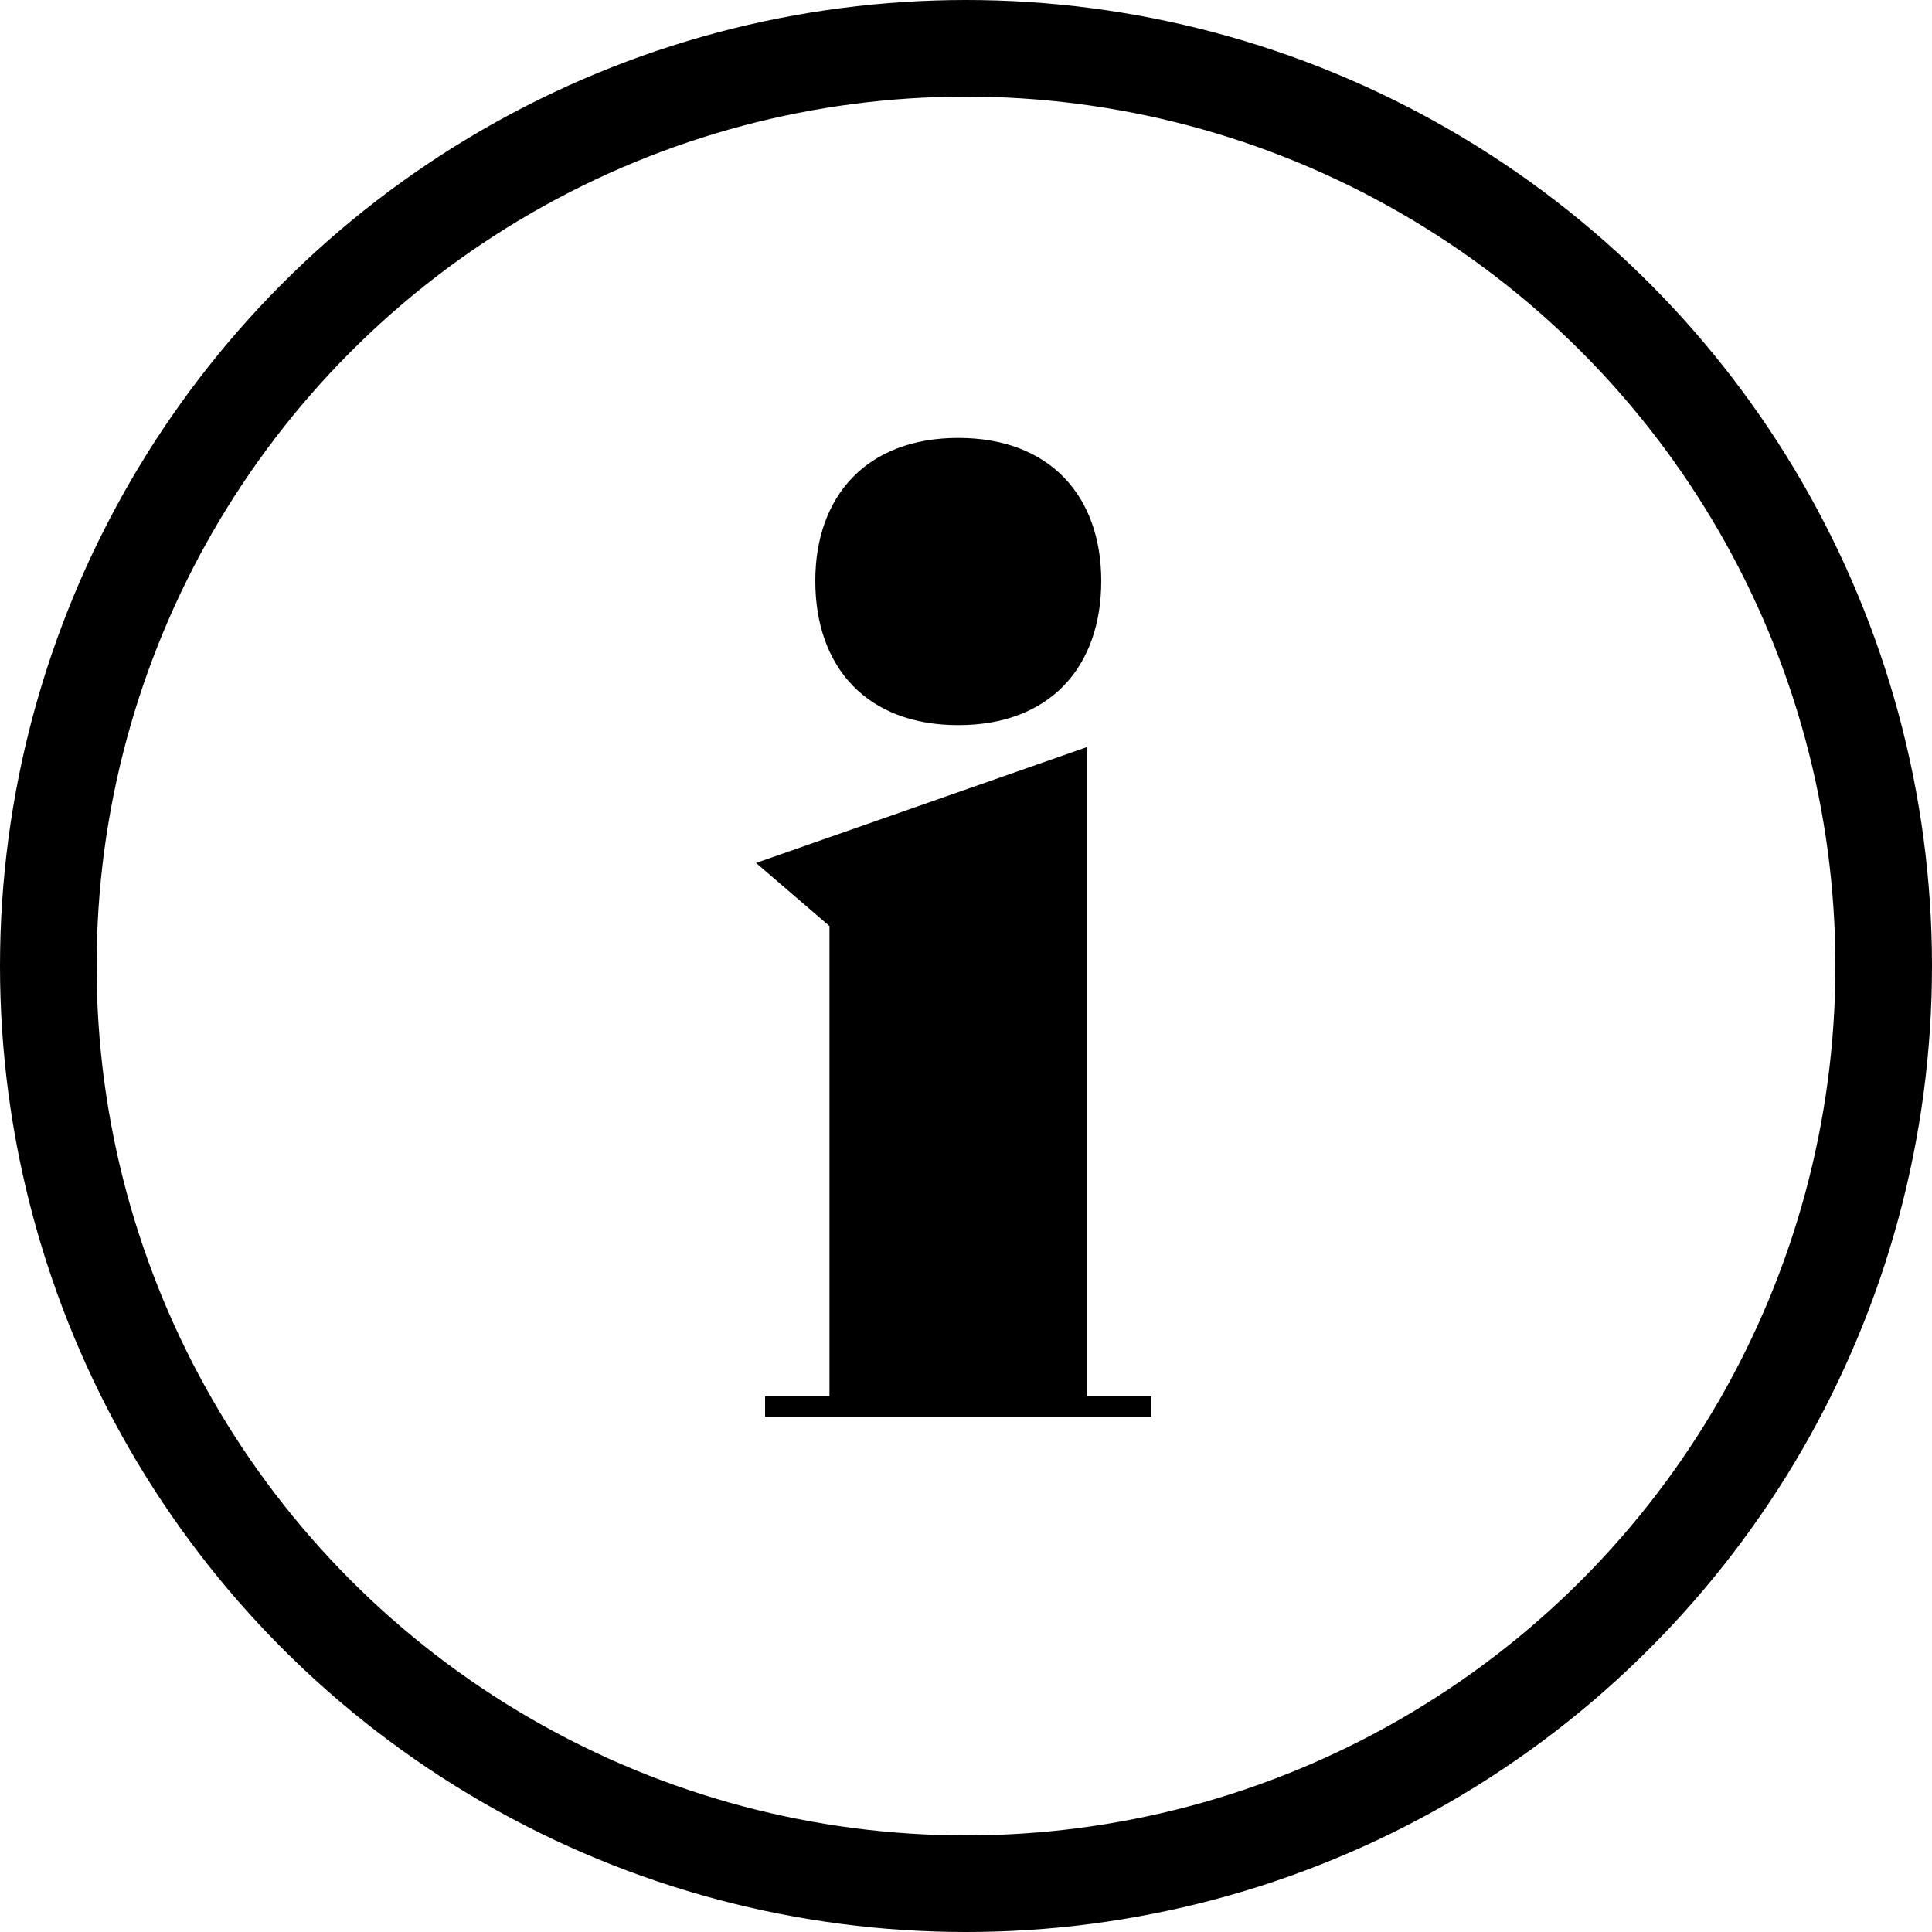 <svg width="60" height="60" viewBox="0 0 60 60" fill="none" xmlns="http://www.w3.org/2000/svg">
  <circle cx="30" cy="30" r="28.5" stroke="#000" stroke-width="3"/>
  <path d="M29.76 22.52c-2.84 0-4.44-1.8-4.44-4.48 0-2.64 1.6-4.44 4.44-4.44s4.44 1.8 4.44 4.44c0 2.68-1.6 4.48-4.44 4.48m-6 21.48v-.64h2v-14.6l-2.28-1.96 10.28-3.6v20.16h2V44z" fill="#000"/>
</svg>
